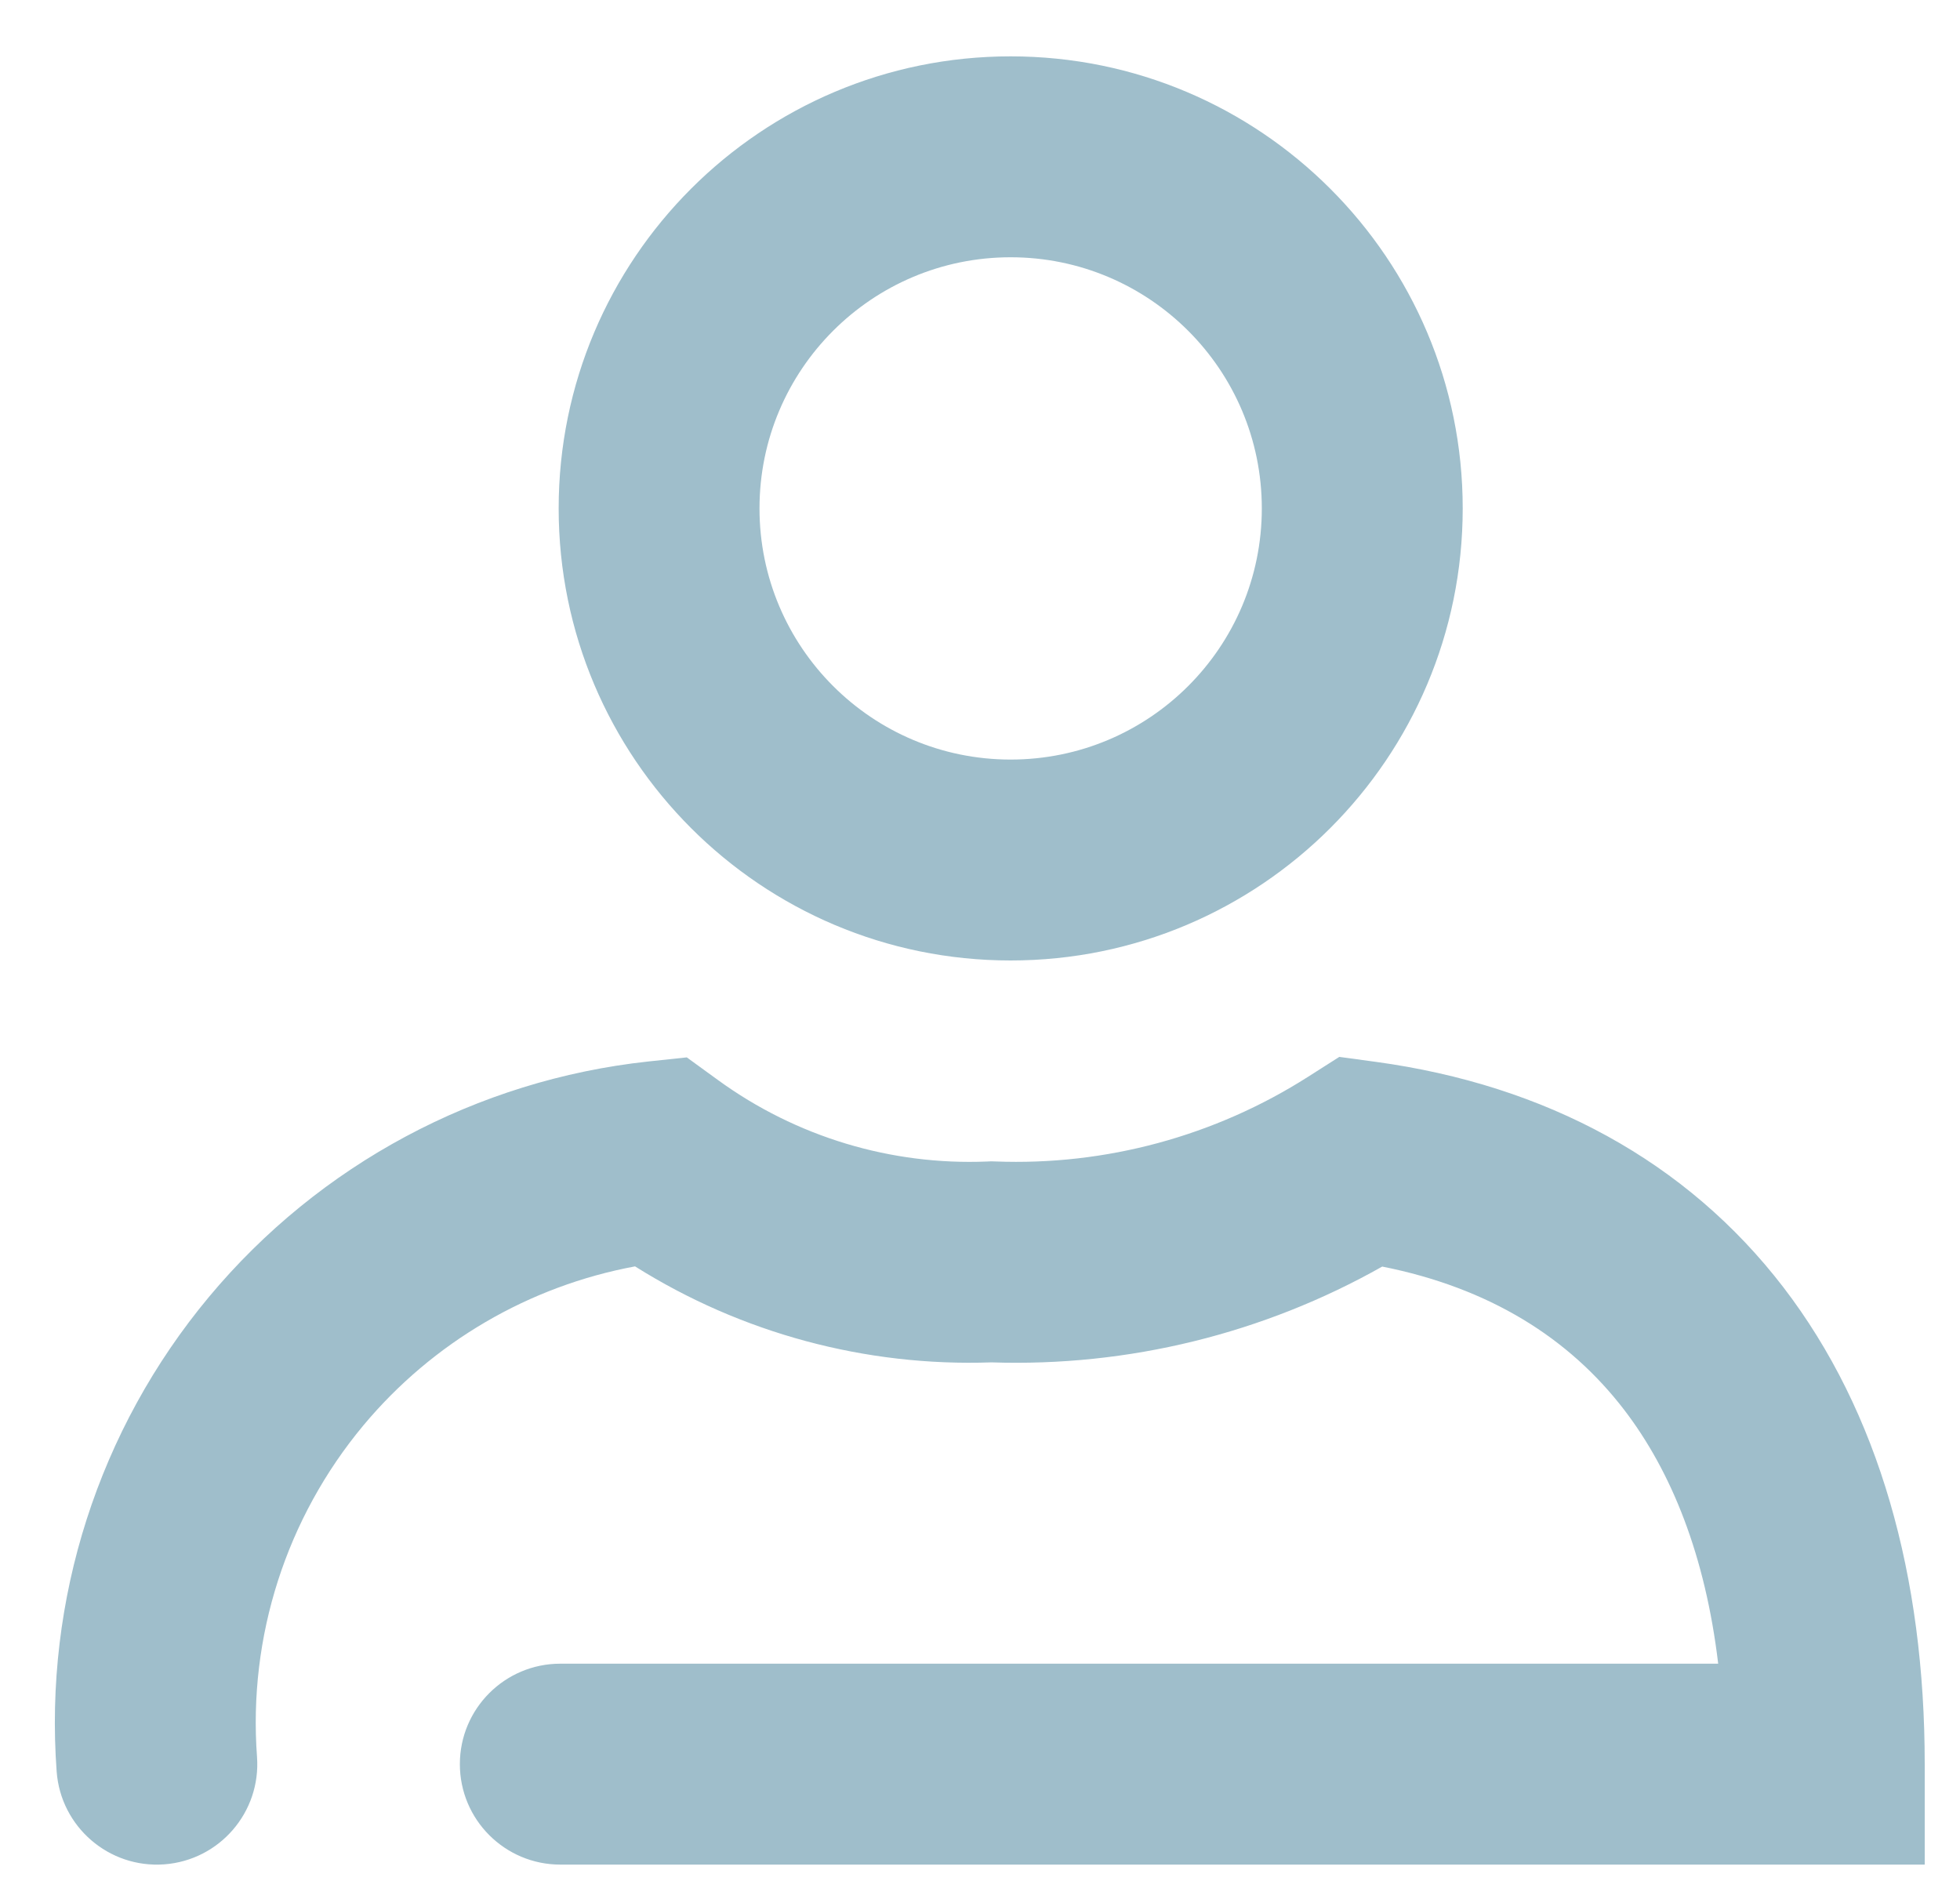 <svg width="32" height="31" viewBox="0 0 32 31" fill="none" xmlns="http://www.w3.org/2000/svg">
<path fill-rule="evenodd" clip-rule="evenodd" d="M16.5 4.2C14.236 4.2 12.4 6.036 12.4 8.3C12.4 10.564 14.236 12.4 16.5 12.4C18.765 12.4 20.601 10.564 20.601 8.3C20.601 6.036 18.765 4.2 16.5 4.2ZM9.121 8.3C9.121 4.224 12.425 0.92 16.5 0.92C20.576 0.92 23.881 4.224 23.881 8.3C23.881 12.376 20.576 15.68 16.5 15.68C12.425 15.68 9.121 12.376 9.121 8.3ZM21.866 17.254L22.462 17.335C25.24 17.714 27.537 18.958 29.117 21.016C30.678 23.051 31.424 25.73 31.424 28.8V30.44H9.148C8.243 30.44 7.508 29.706 7.508 28.8C7.508 27.894 8.243 27.16 9.148 27.16H28.052C27.843 25.405 27.295 24.03 26.515 23.013C25.616 21.842 24.317 21.025 22.567 20.677C20.628 21.772 18.421 22.315 16.188 22.241C14.13 22.313 12.103 21.765 10.368 20.674C8.638 20.995 7.066 21.911 5.931 23.272C4.674 24.782 4.051 26.72 4.196 28.679C4.263 29.583 3.585 30.369 2.681 30.436C1.778 30.502 0.992 29.824 0.925 28.921C0.718 26.113 1.609 23.335 3.412 21.172C5.214 19.01 7.786 17.632 10.584 17.329L11.213 17.262L11.725 17.634C12.998 18.559 14.546 19.027 16.118 18.962L16.183 18.959L16.249 18.961C18.053 19.031 19.836 18.548 21.359 17.577L21.866 17.254Z" fill="#9FBECB"/>
</svg>
